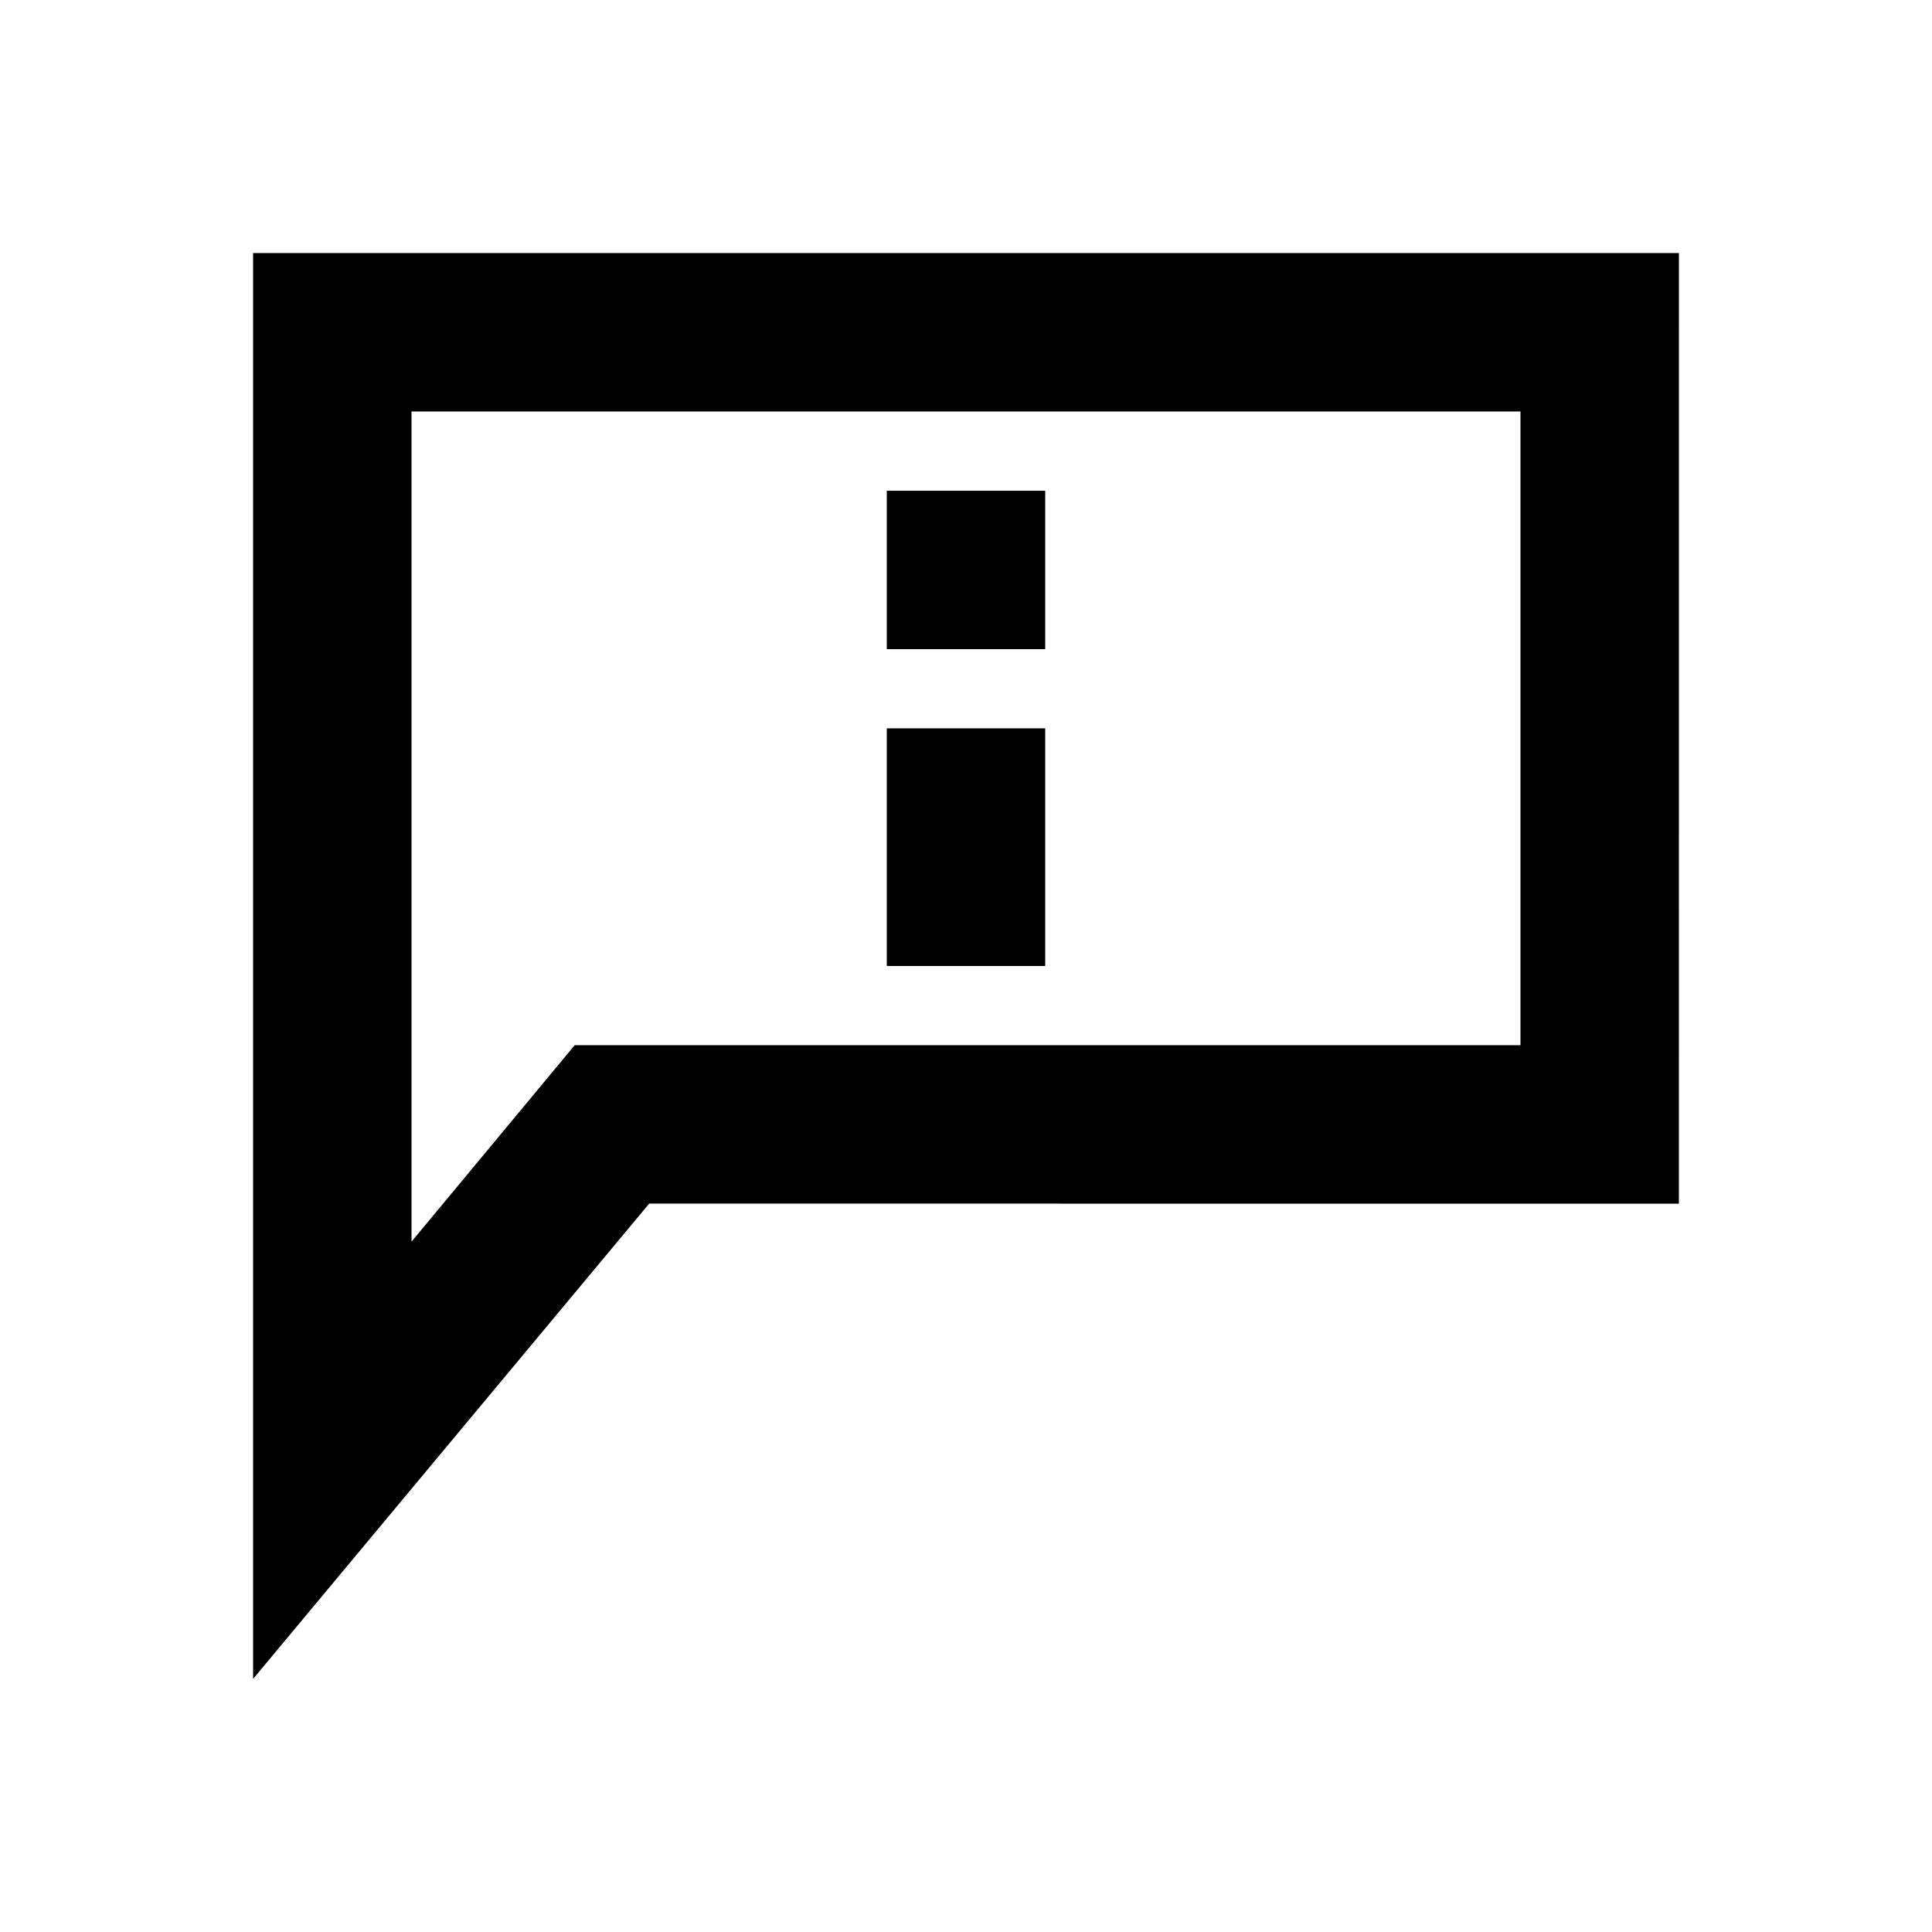 <?xml version="1.0" encoding="UTF-8"?>
<!-- Uploaded to: SVG Repo, www.svgrepo.com, Generator: SVG Repo Mixer Tools -->
<svg fill="#000000" width="800px" height="800px" version="1.1" viewBox="144 144 512 512" xmlns="http://www.w3.org/2000/svg">
 <g>
  <path d="m546.94 253.05v167.94h-250.64l-43.242 52.059v-220h293.89m41.984-41.984h-377.86v377.86l104.96-125.95 272.89 0.004z"/>
  <path d="m379.01 274.05h41.984v41.984h-41.984z"/>
  <path d="m379.01 337.02h41.984v62.977h-41.984z"/>
 </g>
</svg>